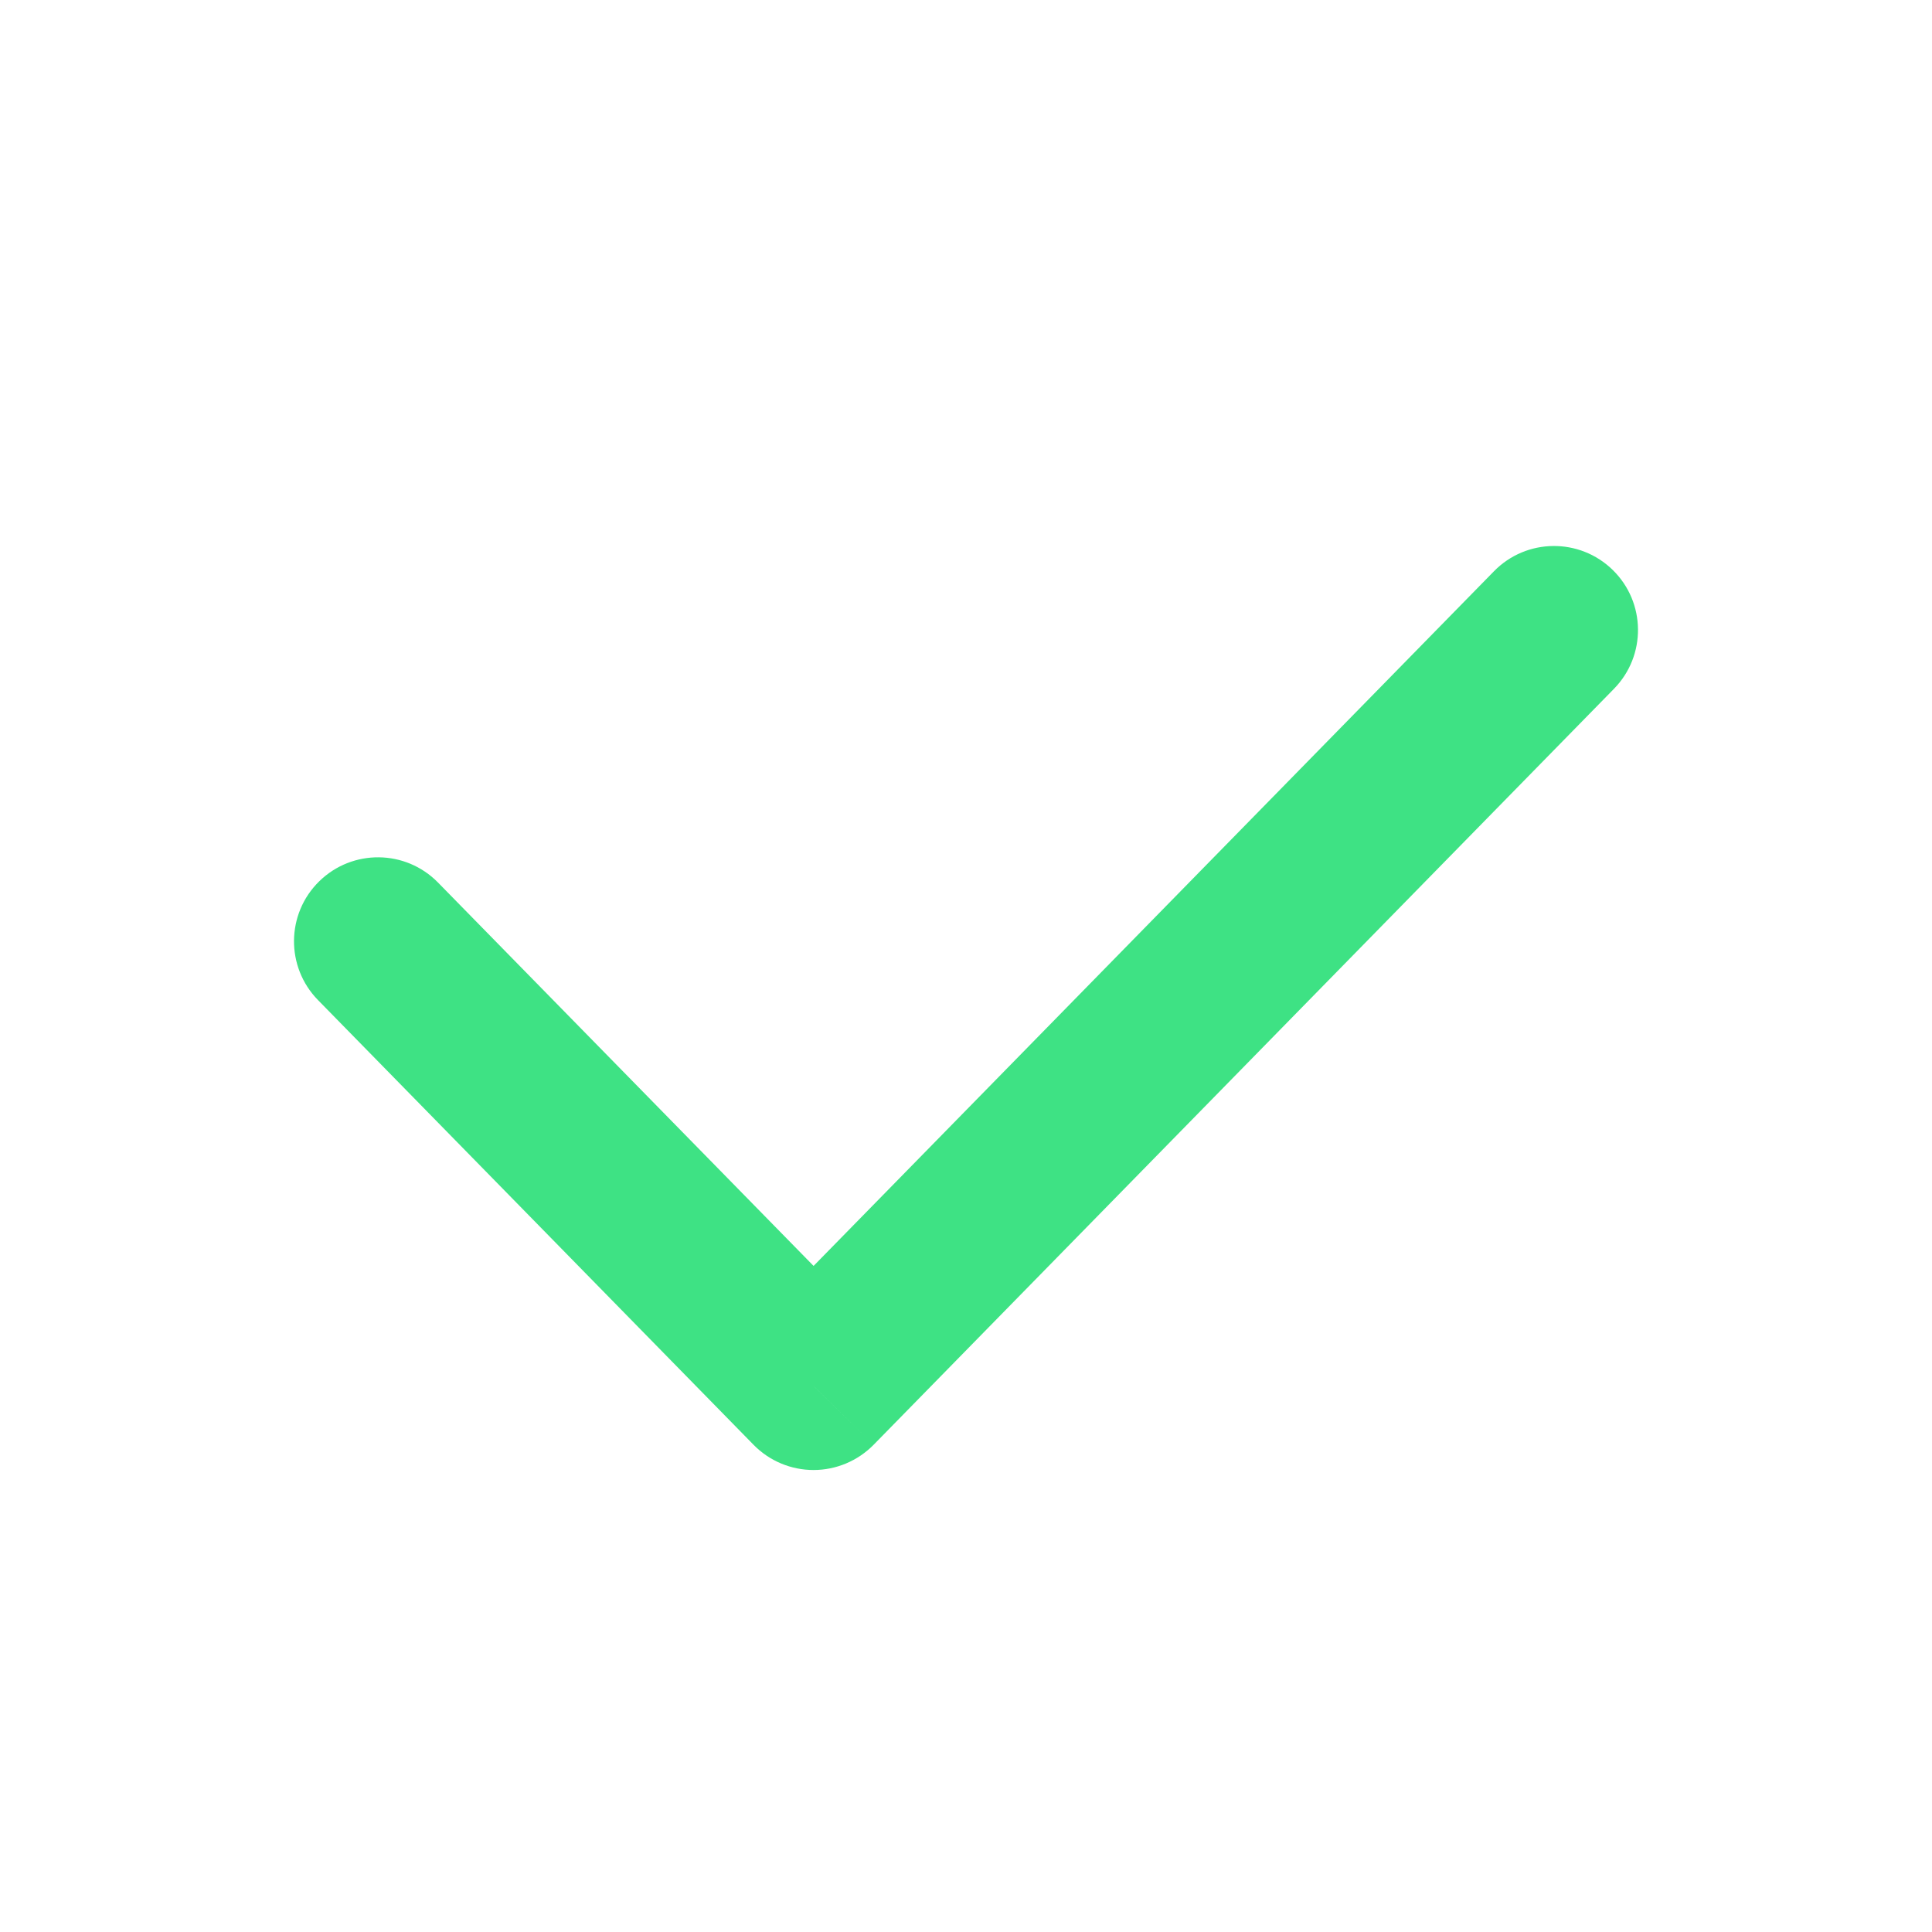 <svg width="23" height="23" viewBox="0 0 23 23" fill="none" xmlns="http://www.w3.org/2000/svg">
<path d="M5.214 10.506C4.828 10.112 4.195 10.105 3.8 10.492C3.406 10.878 3.399 11.511 3.786 11.906L5.214 10.506ZM9.685 16.5L8.971 17.2C9.159 17.392 9.416 17.5 9.685 17.5C9.954 17.5 10.211 17.392 10.4 17.2L9.685 16.5ZM19.214 8.2C19.601 7.805 19.594 7.172 19.2 6.786C18.805 6.399 18.172 6.406 17.786 6.8L19.214 8.2ZM3.786 11.906L8.971 17.2L10.4 15.8L5.214 10.506L3.786 11.906ZM10.4 17.2L19.214 8.2L17.786 6.8L8.971 15.8L10.4 17.2Z" fill="#3EE284"/>
</svg>
